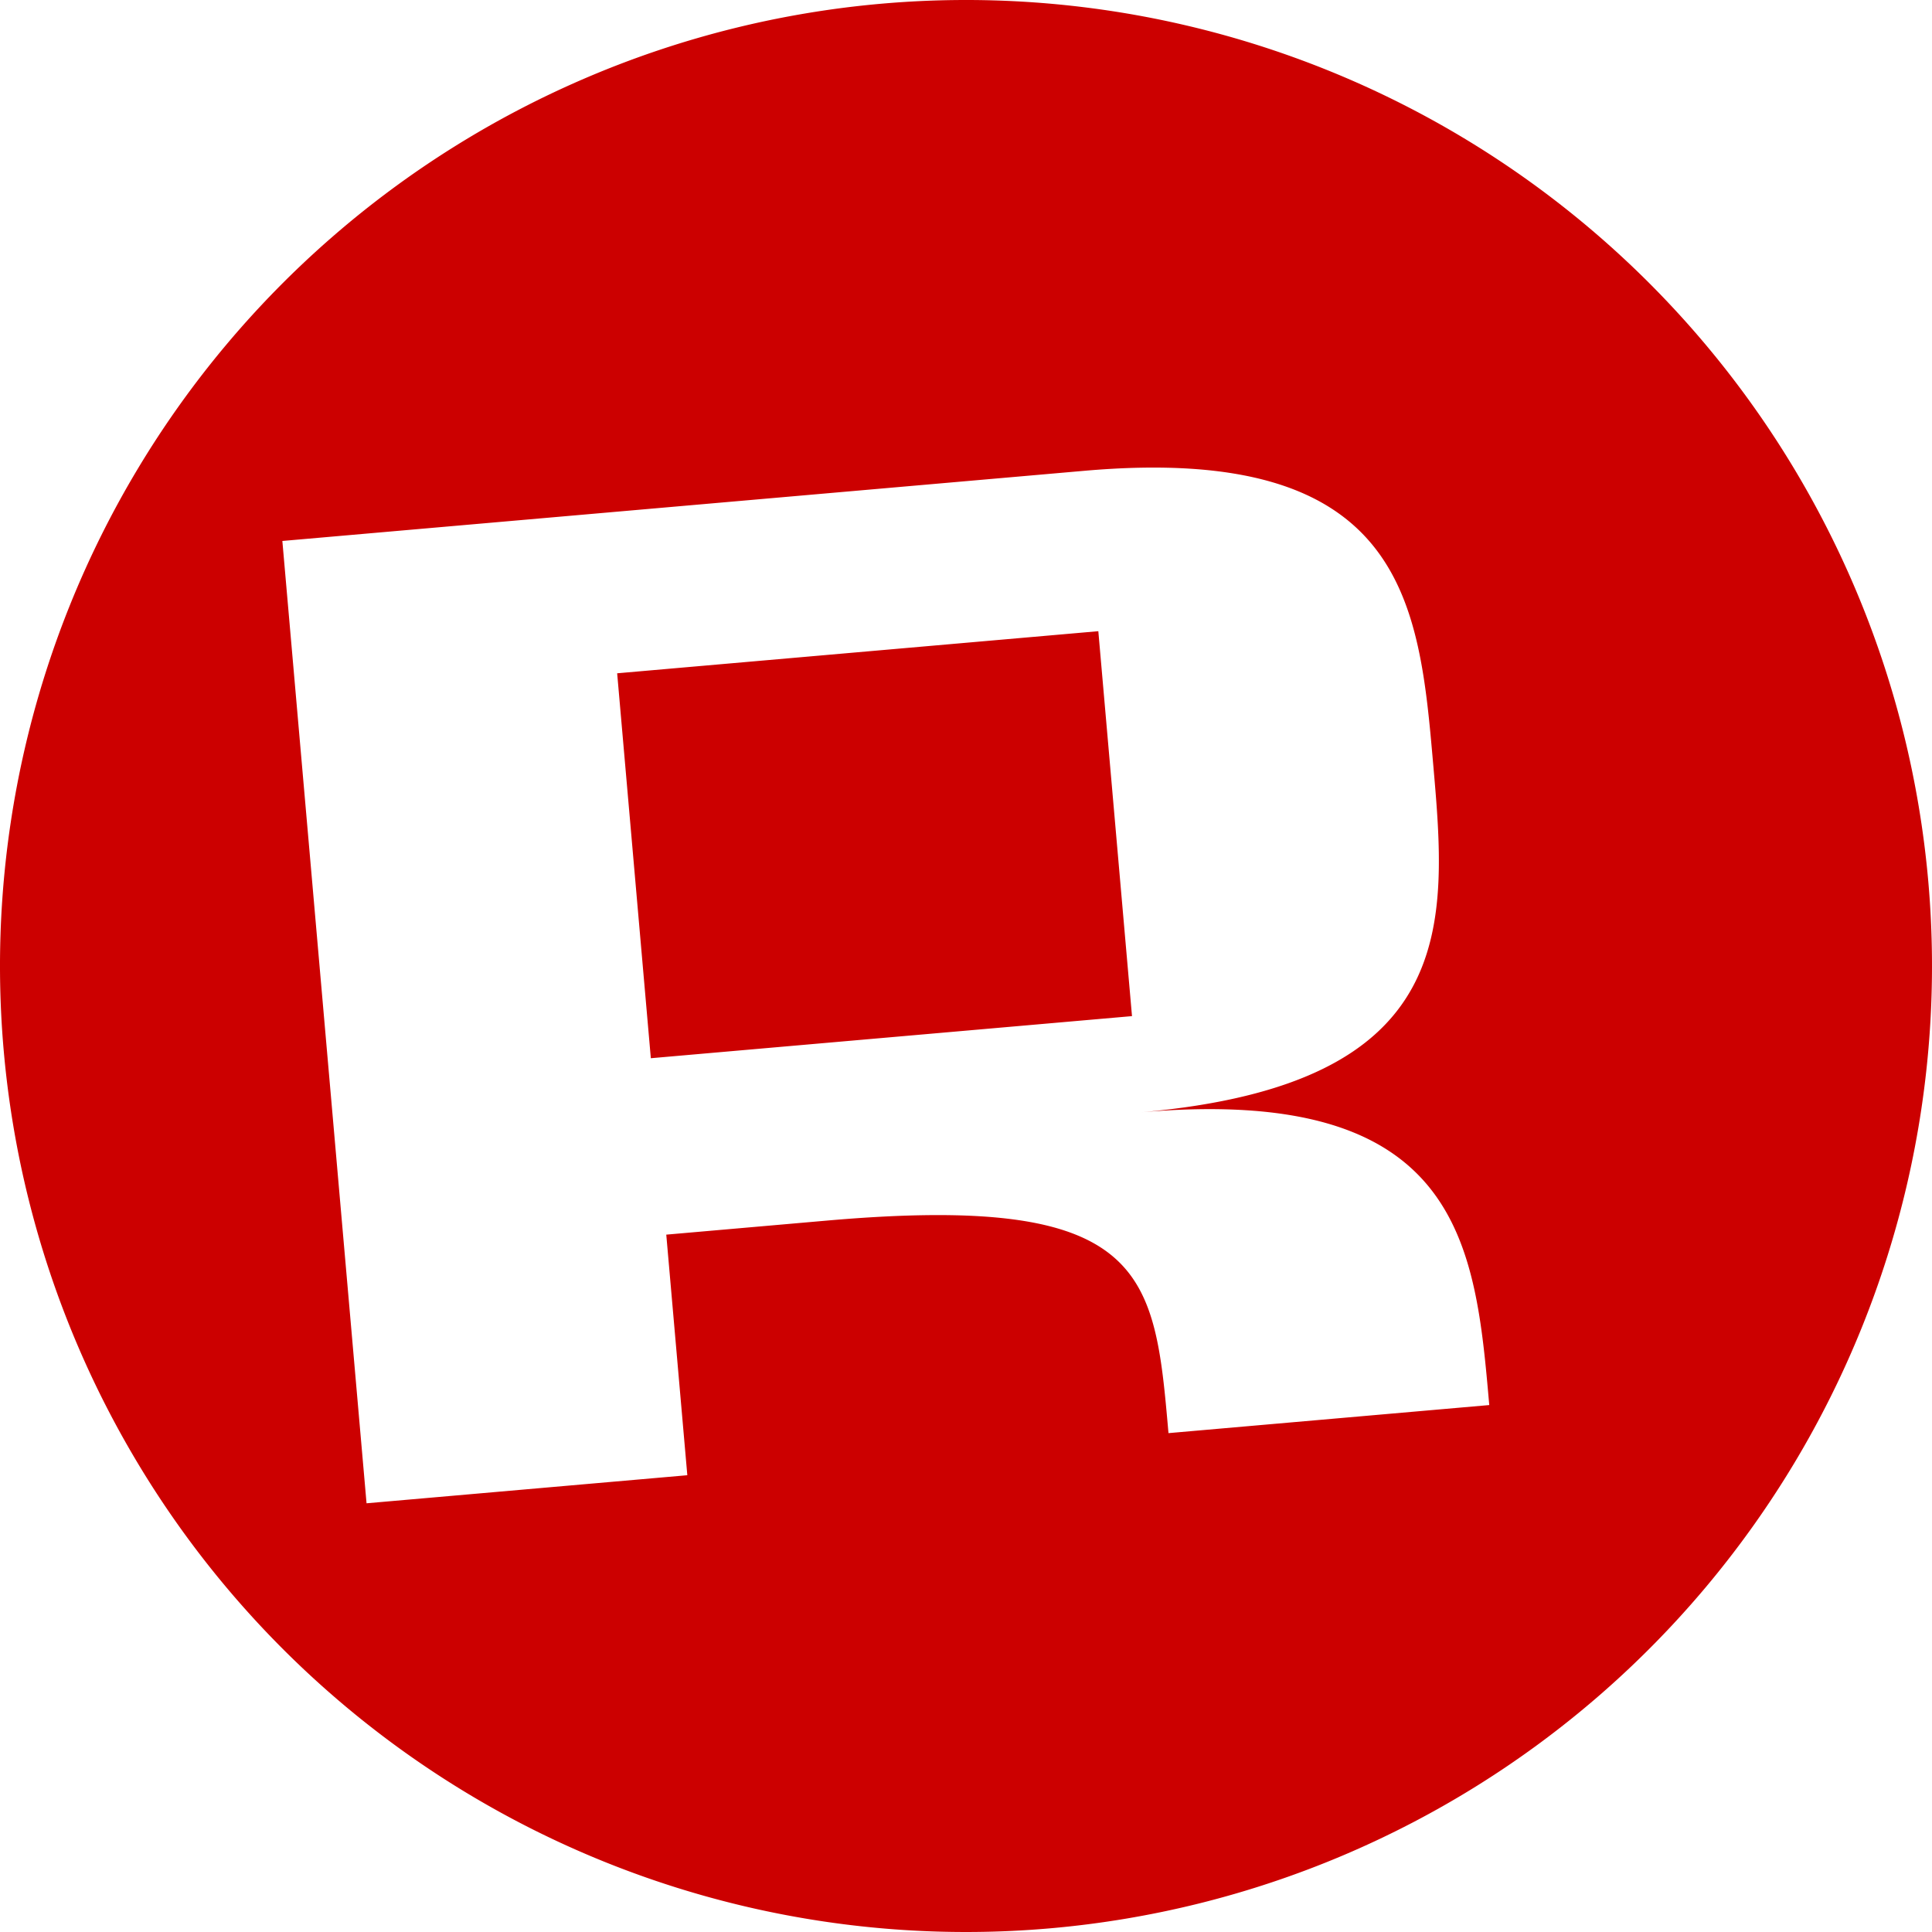 <svg xmlns="http://www.w3.org/2000/svg" width="500" height="500" viewBox="0 0 6 6">
<path d="
    m 0,3
    a 3,3 0 1,0 6,0
    a 3,3 0 1,0 -6,0
    m 1,-1.5
    h 2.5
    c 1,0
      1,0.5
      1,1
    s 0,1
      -1,1
    c 1,0
      1,0.5
      1,1
    h -1
    c 0,-0.5
      0,-0.75
      -1,-0.75
    h -0.5
    v 0.75
    h -1
    z
    m 1,0.5
    h 1.5
    v 1.2
    h -1.5
    z
    "
    fill="#cc0000"
    transform="rotate(-5 3 3)"
/>
</svg>
